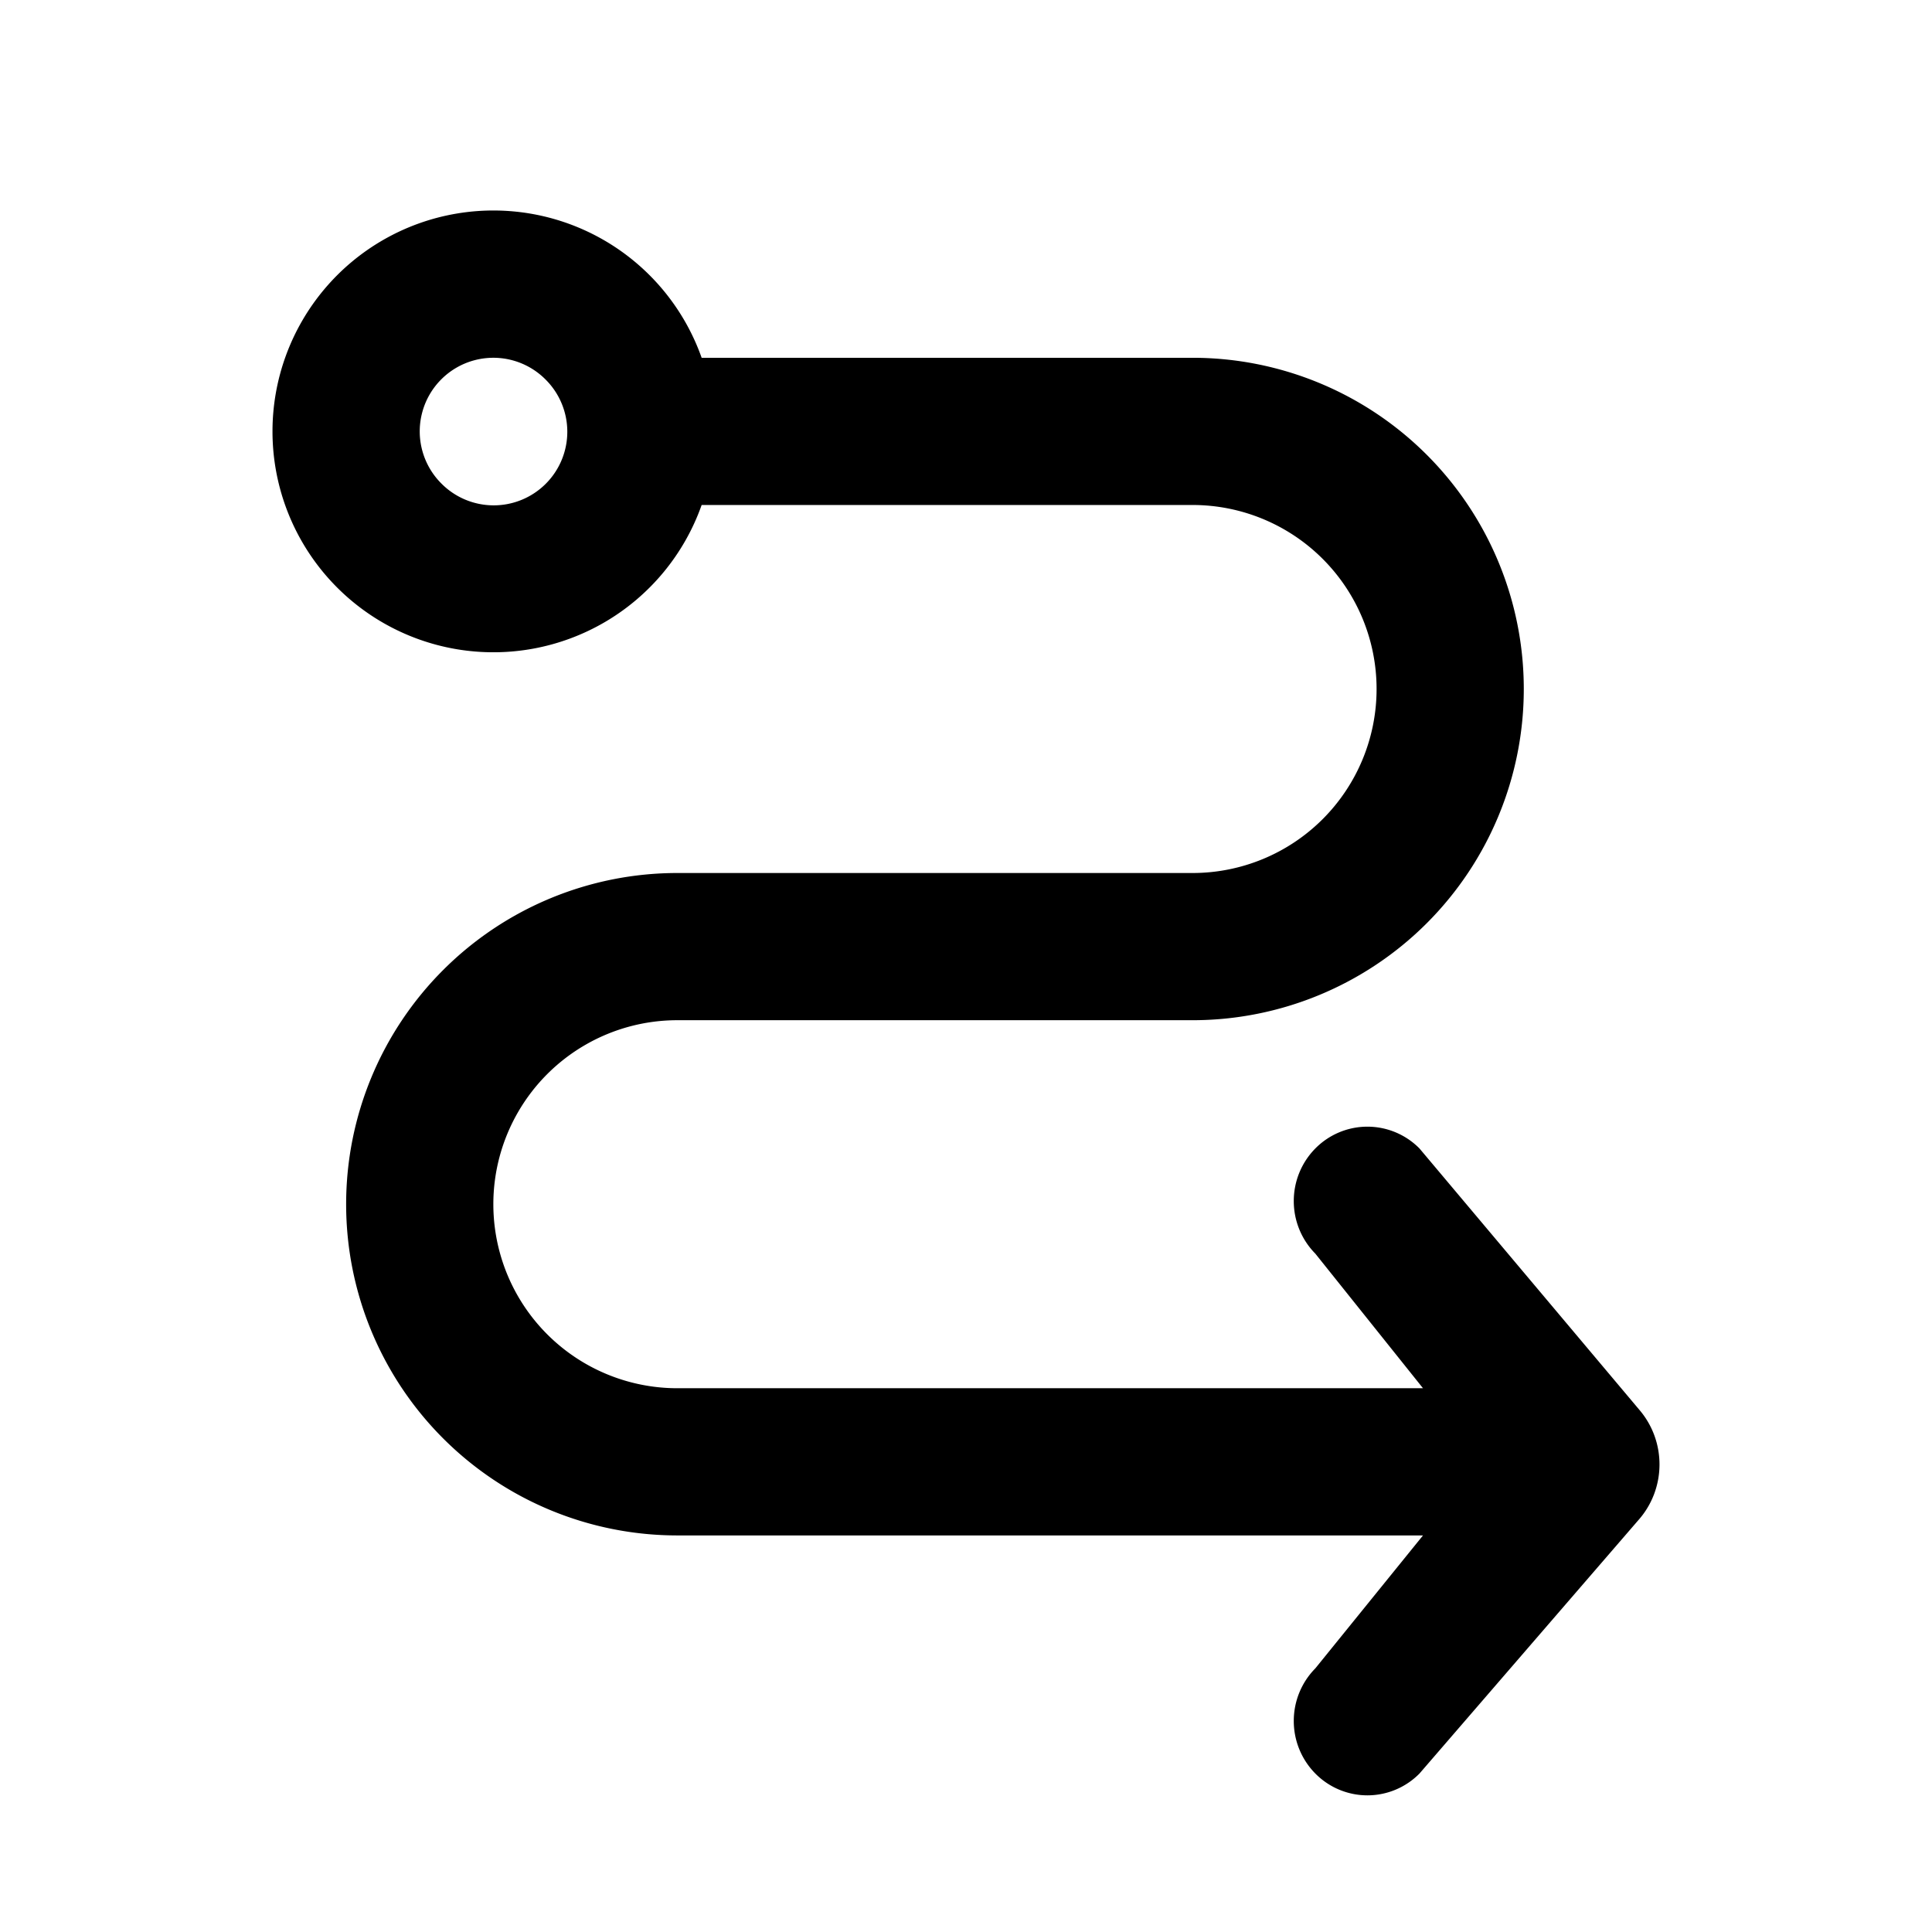 <svg xmlns="http://www.w3.org/2000/svg" fill="none" viewBox="0 0 256 256"><path fill="#000" fill-rule="evenodd" d="M89.753 203.453a43.89 43.89 0 0 1-43.888-43.888 43.89 43.89 0 0 1 43.888-43.887h68.269a24.381 24.381 0 0 0 0-48.764h-65.05a29.269 29.269 0 1 1 0-19.506h65.05a43.89 43.89 0 0 1 43.888 43.888 43.9 43.9 0 0 1-12.854 31.033 43.9 43.9 0 0 1-31.034 12.854h-68.27a24.38 24.38 0 0 0-24.381 24.382 24.38 24.38 0 0 0 24.382 24.382h98.801l-14.264-17.831a9.9 9.9 0 0 1-2.858-6.97 9.9 9.9 0 0 1 2.858-6.97 9.7 9.7 0 0 1 6.899-2.887 9.7 9.7 0 0 1 6.898 2.887l29.125 34.619c3.63 4.228 3.565 10.52-.153 14.67l-28.972 33.54a9.7 9.7 0 0 1-6.898 2.888 9.7 9.7 0 0 1-6.899-2.888 9.9 9.9 0 0 1-2.858-6.97 9.9 9.9 0 0 1 2.858-6.97l14.264-17.612zM72.267 50.265a9.753 9.753 0 1 1-13.793 13.792 9.753 9.753 0 0 1 13.793-13.793" clip-rule="evenodd"/></svg>
